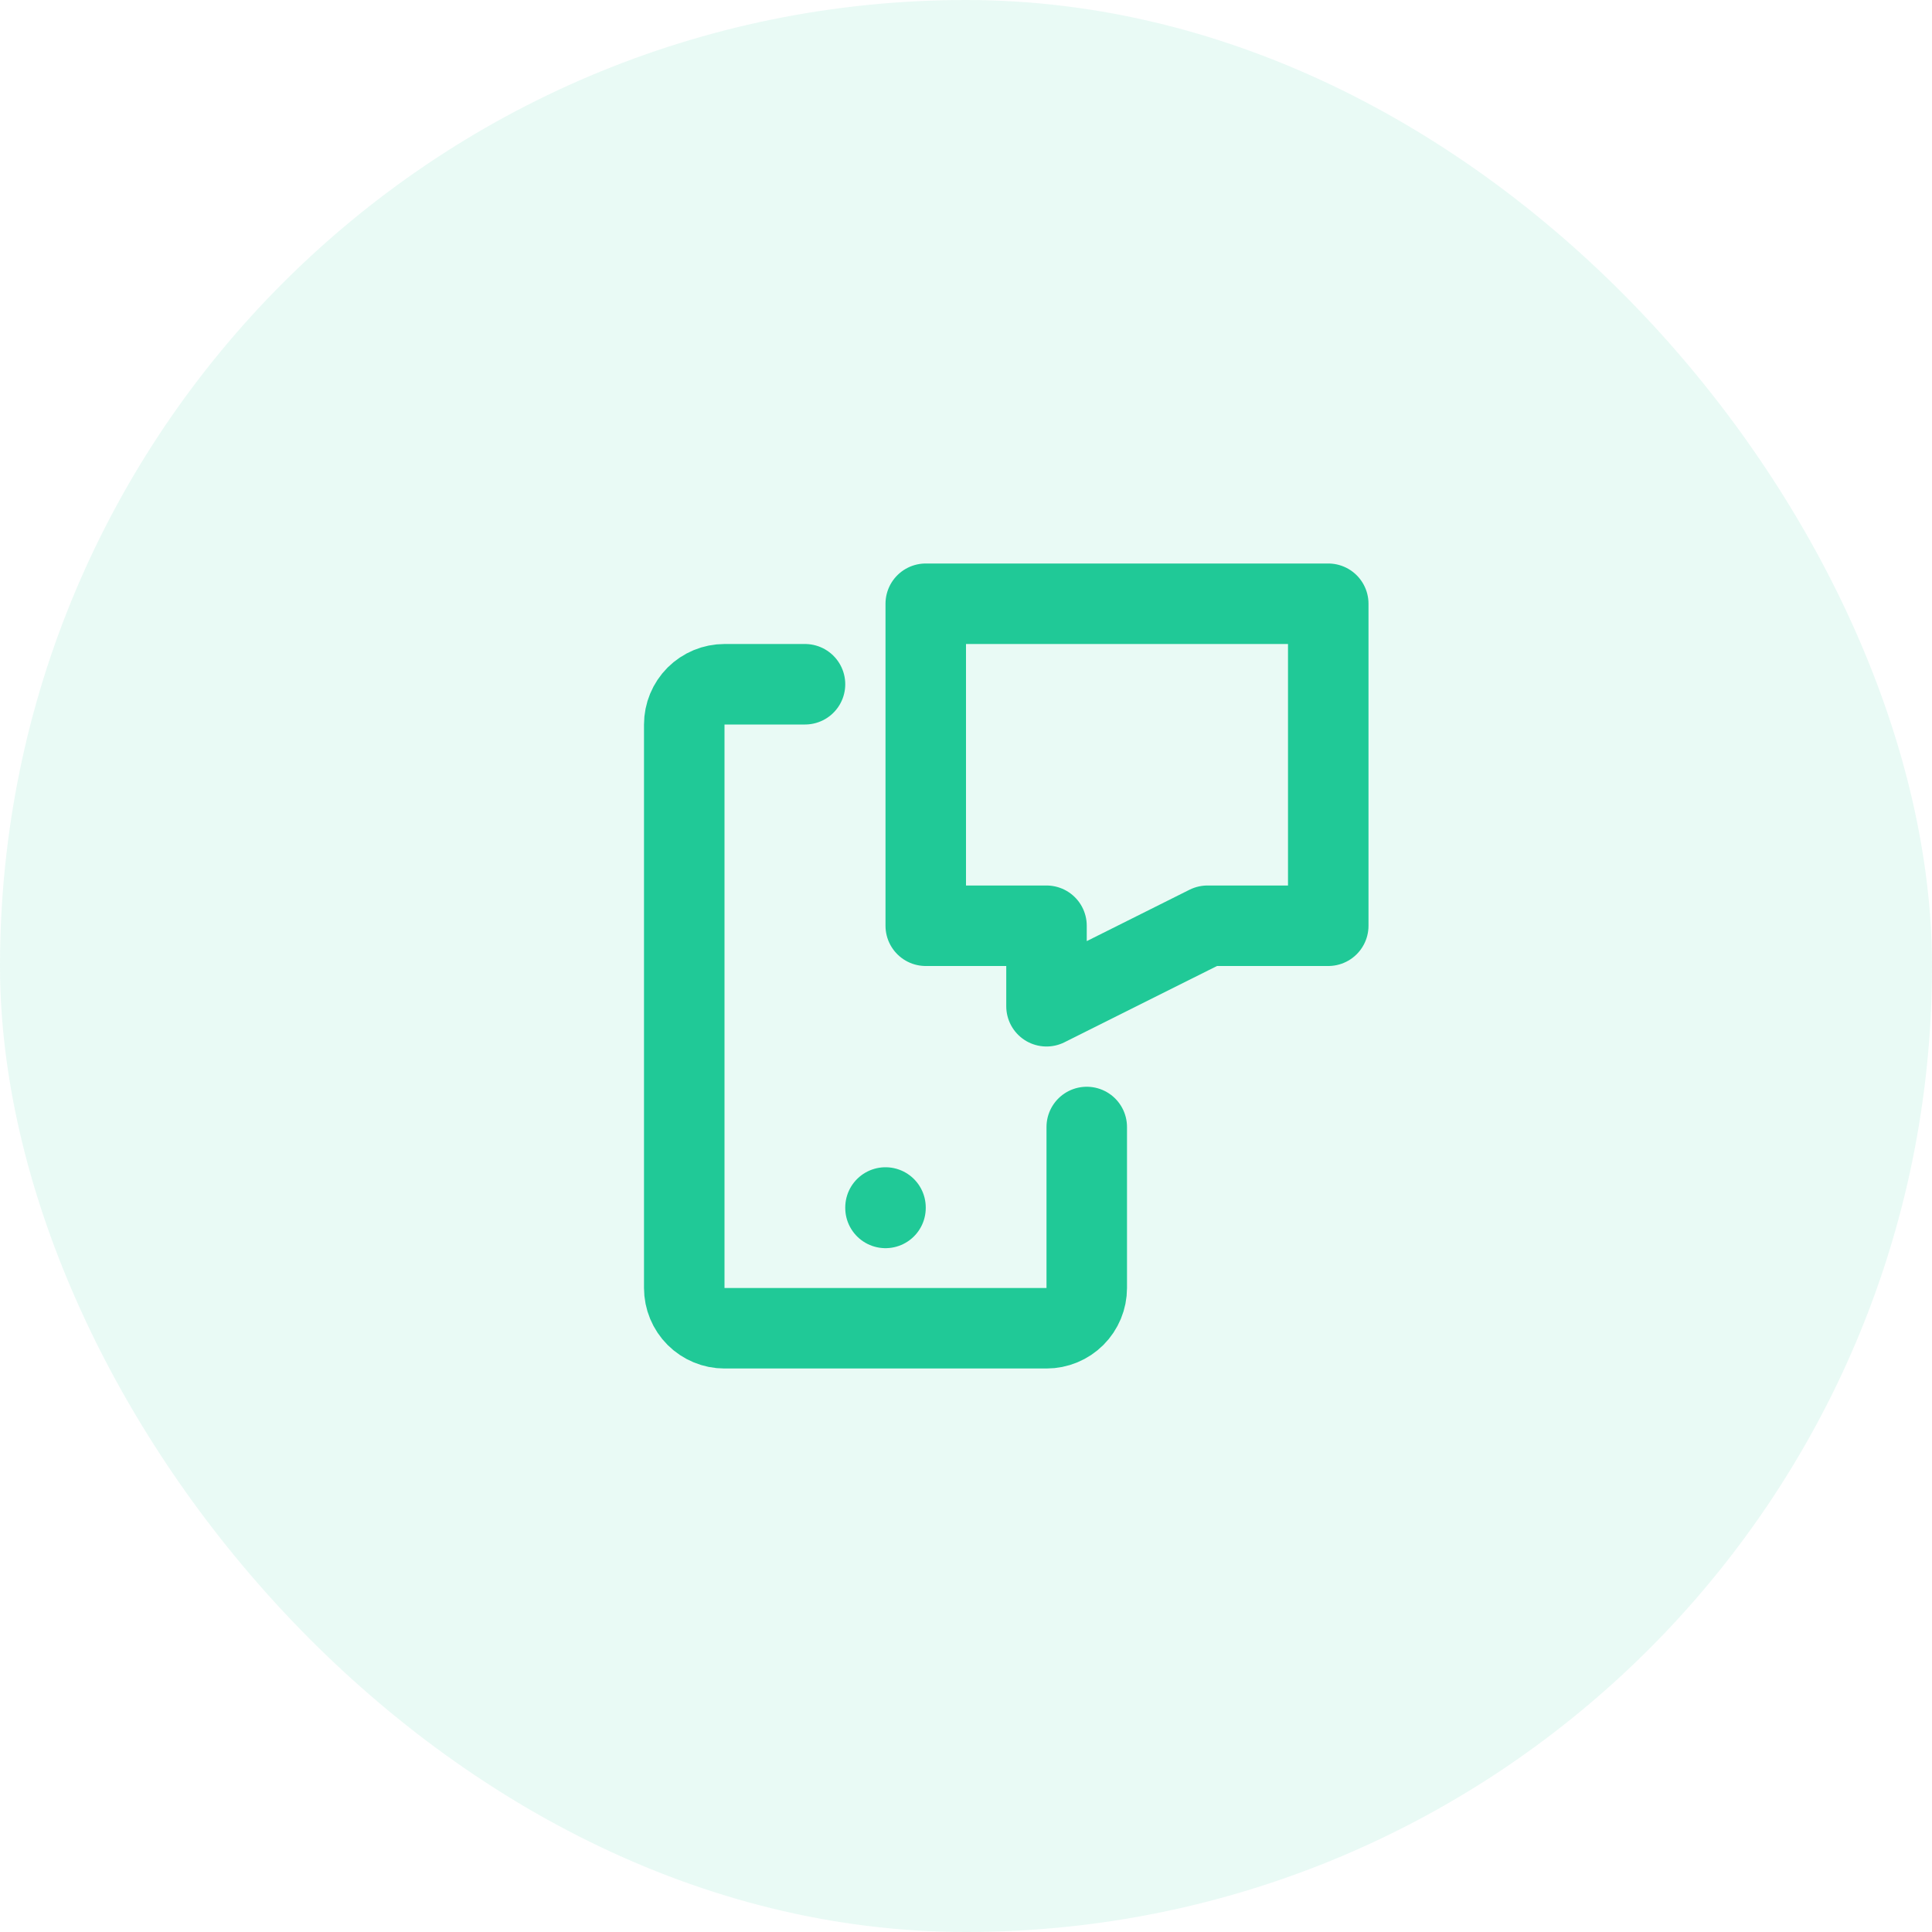 <?xml version="1.0" encoding="UTF-8"?> <svg xmlns="http://www.w3.org/2000/svg" width="60" height="60" viewBox="0 0 60 60" fill="none"><rect width="60" height="60" rx="30" fill="#20C997" fill-opacity="0.1"></rect><path d="M33.75 35V40C33.75 40.331 33.618 40.65 33.384 40.884C33.15 41.118 32.831 41.25 32.5 41.25H22.5C22.169 41.25 21.851 41.118 21.616 40.884C21.382 40.65 21.25 40.331 21.25 40V22.5C21.25 22.169 21.382 21.851 21.616 21.616C21.851 21.382 22.169 21.25 22.5 21.25H25M27.5 37.5V37.513M28.75 18.75H41.25V28.75H37.5L32.5 31.25V28.75H28.75V18.75Z" stroke="#20C997" stroke-width="2.5" stroke-linecap="round" stroke-linejoin="round"></path></svg> 